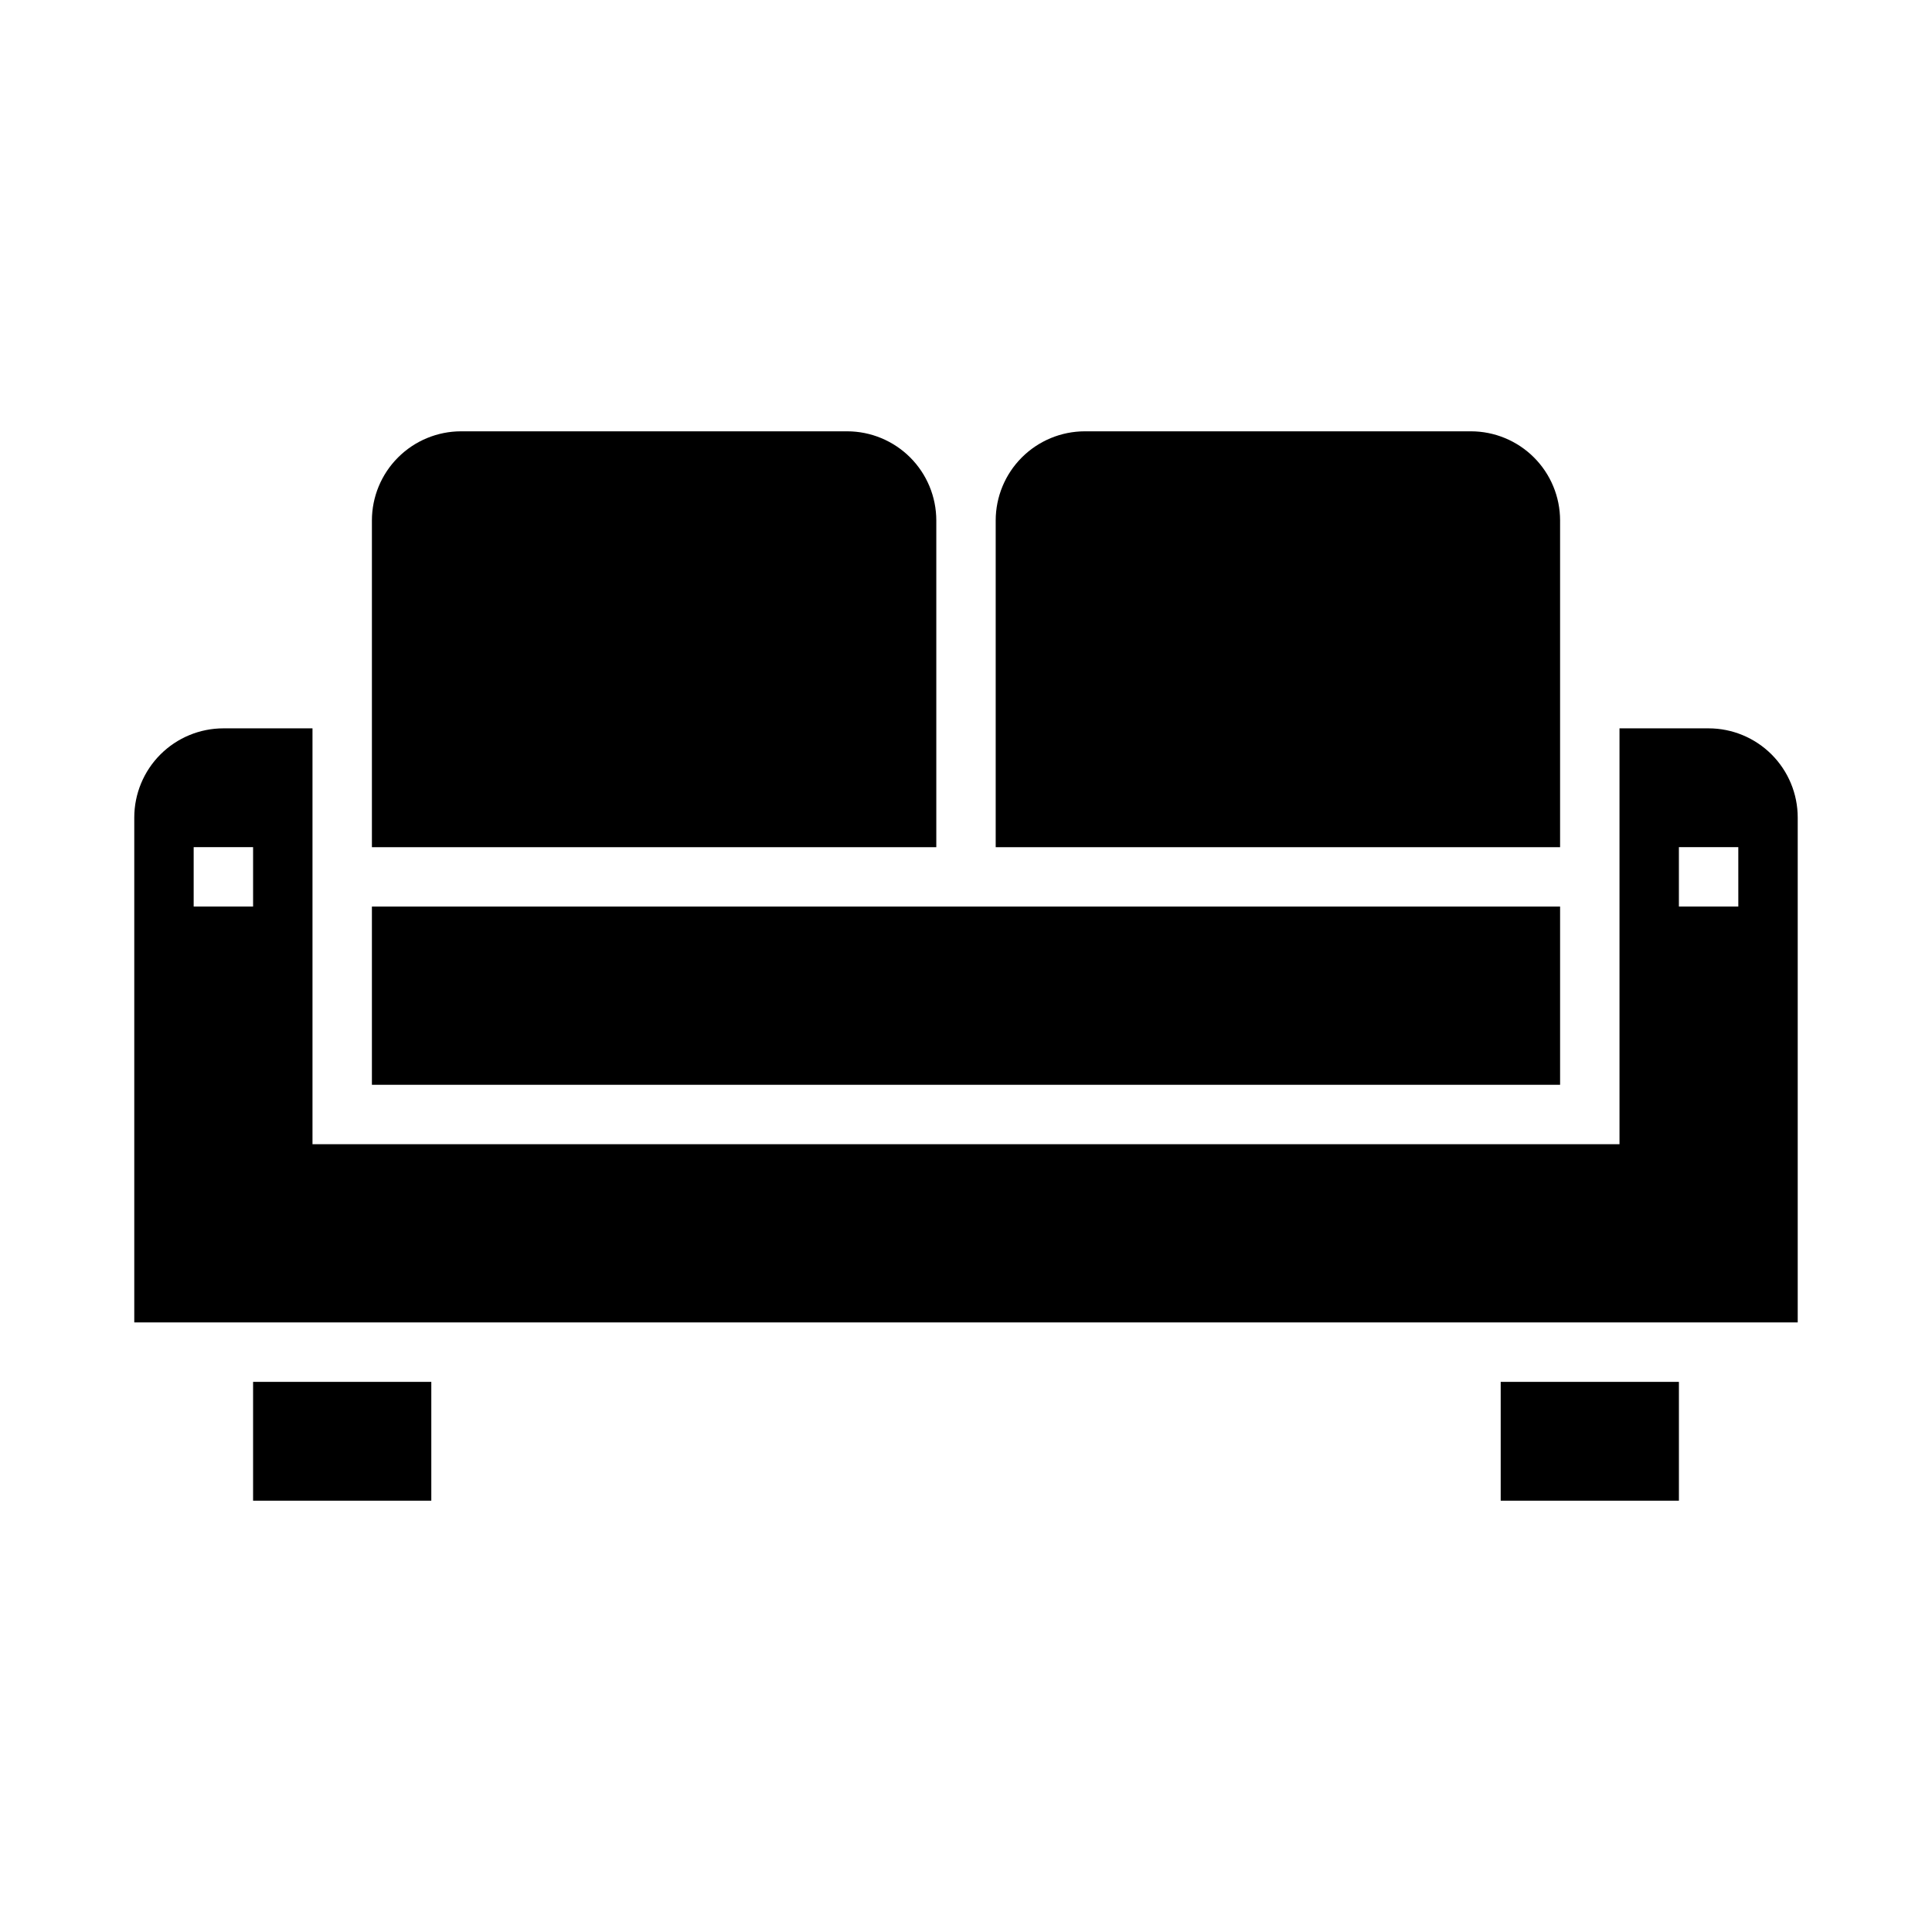 <?xml version="1.0" encoding="UTF-8"?>
<!-- Uploaded to: ICON Repo, www.iconrepo.com, Generator: ICON Repo Mixer Tools -->
<svg fill="#000000" width="800px" height="800px" version="1.1" viewBox="144 144 512 512" xmlns="http://www.w3.org/2000/svg">
 <g>
  <path d="m242.56 281.92v86.594h149.57v-86.594c-0.004-6.262-2.496-12.266-6.922-16.691-4.43-4.426-10.43-6.918-16.691-6.926h-102.34c-6.262 0.008-12.266 2.5-16.691 6.926-4.43 4.426-6.918 10.43-6.926 16.691z"/>
  <path d="m211.07 510.21h47.23v31.488h-47.23z"/>
  <path d="m242.56 384.25h314.88v47.23h-314.88z"/>
  <path d="m541.7 510.21h47.23v31.488h-47.23z"/>
  <path d="m596.8 337.02h-23.617v110.21h-346.37v-110.21h-23.613c-6.262 0.004-12.266 2.496-16.691 6.922-4.43 4.43-6.918 10.434-6.926 16.691v133.82h440.83v-133.82c-0.004-6.258-2.496-12.262-6.922-16.691-4.43-4.426-10.434-6.918-16.691-6.922zm-385.73 47.23h-15.746v-15.742h15.746zm393.6 0h-15.746v-15.742h15.742z"/>
  <path d="m557.44 281.92c-0.004-6.262-2.496-12.266-6.922-16.691-4.43-4.426-10.43-6.918-16.691-6.926h-102.34c-6.262 0.008-12.266 2.5-16.691 6.926-4.43 4.426-6.918 10.43-6.926 16.691v86.594h149.57z"/>
 </g>
</svg>